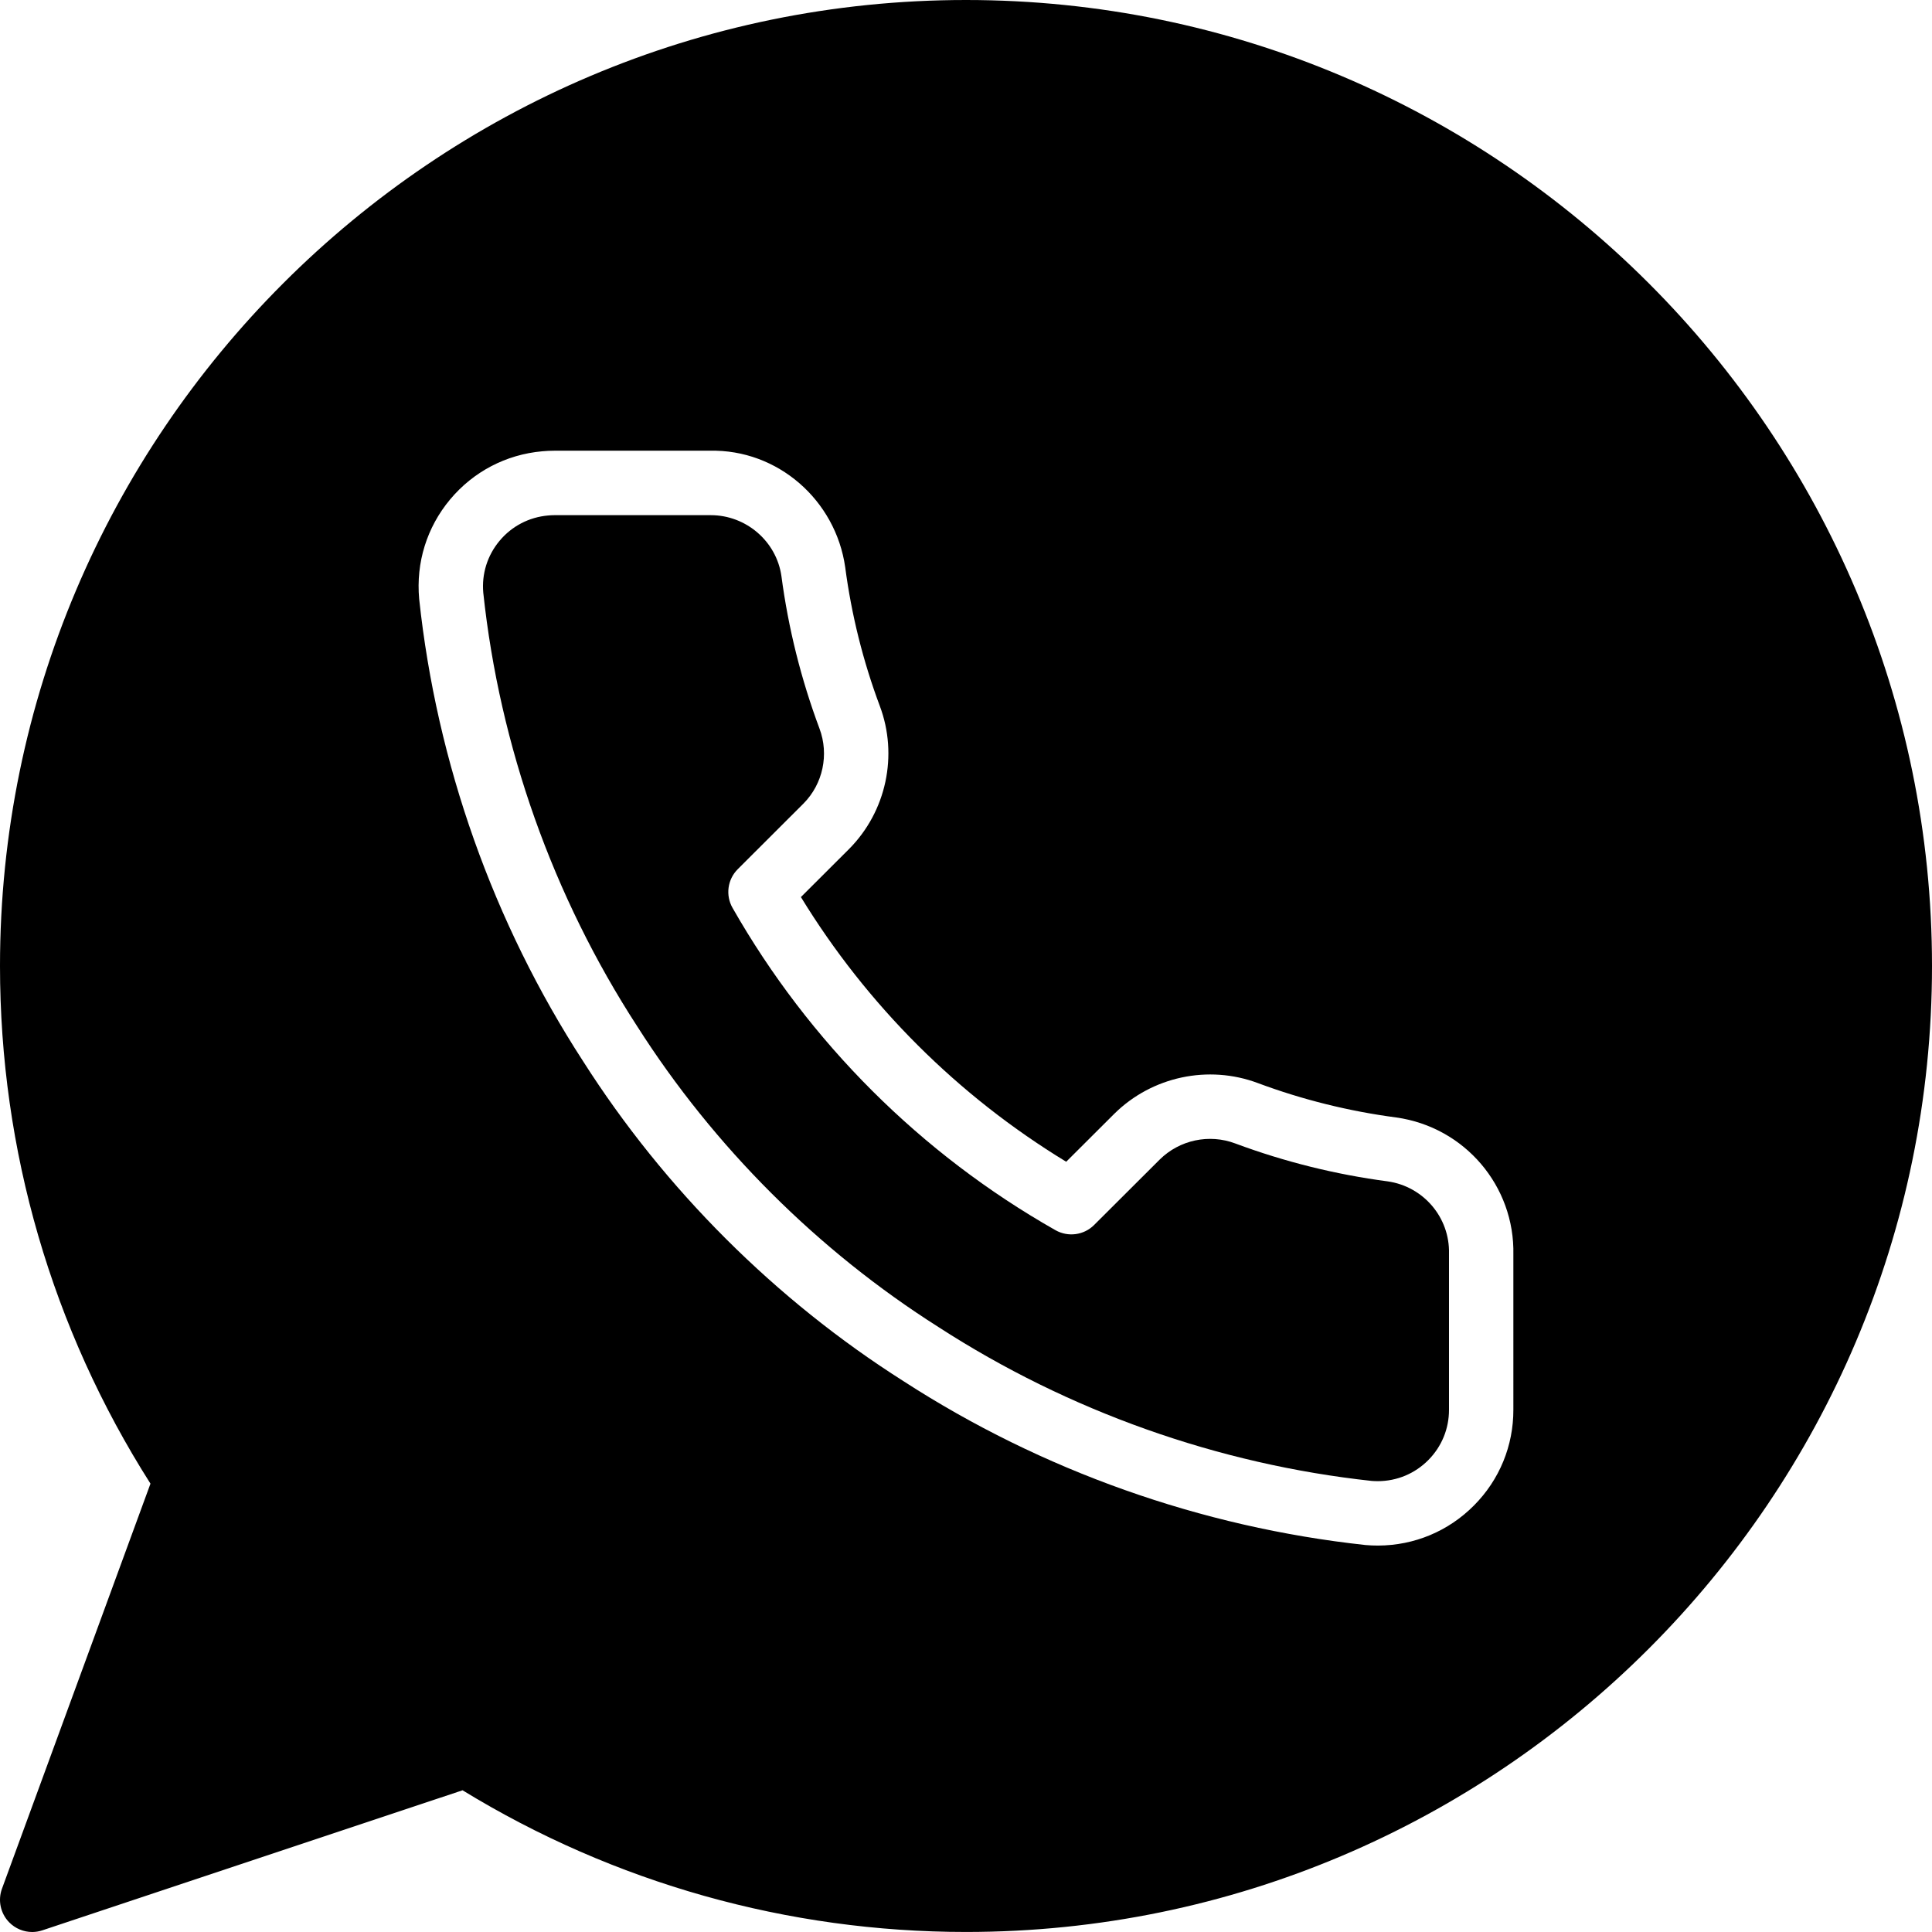 <?xml version="1.0" encoding="iso-8859-1"?>
<!-- Generator: Adobe Illustrator 19.0.0, SVG Export Plug-In . SVG Version: 6.00 Build 0)  -->
<svg version="1.1" id="Capa_1" xmlns="http://www.w3.org/2000/svg" xmlns:xlink="http://www.w3.org/1999/xlink" x="0px" y="0px"
	 viewBox="0 0 512 512" style="enable-background:new 0 0 512 512;" xml:space="preserve">
<g>
	<g>
		<path d="M367.727,313.071c-13.73-1.809-27.341-5.188-40.371-10.044c-6.929-2.611-14.754-0.922-19.994,4.241l-17.408,17.365
			c-2.714,2.714-6.903,3.268-10.24,1.382c-35.686-20.25-65.28-49.784-85.581-85.41c-1.911-3.345-1.34-7.552,1.382-10.266
			l17.434-17.408c5.137-5.18,6.801-12.988,4.224-19.857c-4.873-13.039-8.269-26.624-10.086-40.397
			c-1.306-9.199-9.344-16.154-18.731-16.154c-0.06,0-0.128,0-0.179,0h-41.276c-0.546,0-1.109,0.034-1.656,0.085
			c-5.06,0.452-9.617,2.833-12.851,6.707c-3.234,3.866-4.77,8.764-4.318,13.781c4.335,40.687,18.449,80.469,40.815,114.927
			c20.309,31.889,47.889,59.418,79.795,79.65c34.432,22.281,74.112,36.378,114.842,40.789c0.435,0.034,1.05,0.06,1.655,0.06
			c5.026-0.017,9.771-1.997,13.329-5.581c3.558-3.584,5.504-8.329,5.487-13.363v-41.139c0-0.068,0-0.145,0-0.205
			C384.239,322.654,377.242,314.419,367.727,313.071z"/>
	</g>
</g>
<g>
	<g>
		<path d="M256,0C114.842,0,0,114.842,0,256c0,48.819,13.773,96.154,39.876,137.182L0.521,500.531
			c-1.126,3.072-0.393,6.528,1.886,8.875C4.036,511.087,6.264,512,8.533,512c0.905,0,1.818-0.145,2.697-0.444l111.352-37.112
			c40.158,24.576,86.204,37.547,133.419,37.547c141.158,0,256-114.842,256-256S397.159,0,256,0z M401.058,373.547
			c0.034,9.566-3.669,18.611-10.445,25.421c-6.767,6.818-15.795,10.59-25.404,10.624c-1.143,0-2.253-0.043-3.362-0.145
			c-43.537-4.719-85.794-19.729-122.377-43.401c-33.946-21.53-63.334-50.867-84.941-84.804
			c-23.774-36.634-38.81-79.01-43.443-122.487c-0.879-9.694,2.039-19.021,8.201-26.402c6.161-7.364,14.822-11.904,24.397-12.757
			c1.058-0.102,2.133-0.154,3.209-0.154h41.19c18.031-0.418,33.391,13.116,35.908,30.899c1.656,12.578,4.736,24.9,9.156,36.719
			c4.924,13.073,1.749,27.955-8.107,37.905L212.25,237.73c17.502,28.621,41.626,52.693,70.306,70.144l12.774-12.74
			c9.993-9.856,24.892-13.013,37.999-8.115c11.81,4.403,24.166,7.475,36.693,9.122c18.142,2.552,31.437,18.176,31.036,36.378
			V373.547z"/>
	</g>
</g>
<g>
</g>
<g>
</g>
<g>
</g>
<g>
</g>
<g>
</g>
<g>
</g>
<g>
</g>
<g>
</g>
<g>
</g>
<g>
</g>
<g>
</g>
<g>
</g>
<g>
</g>
<g>
</g>
<g>
</g>
</svg>
